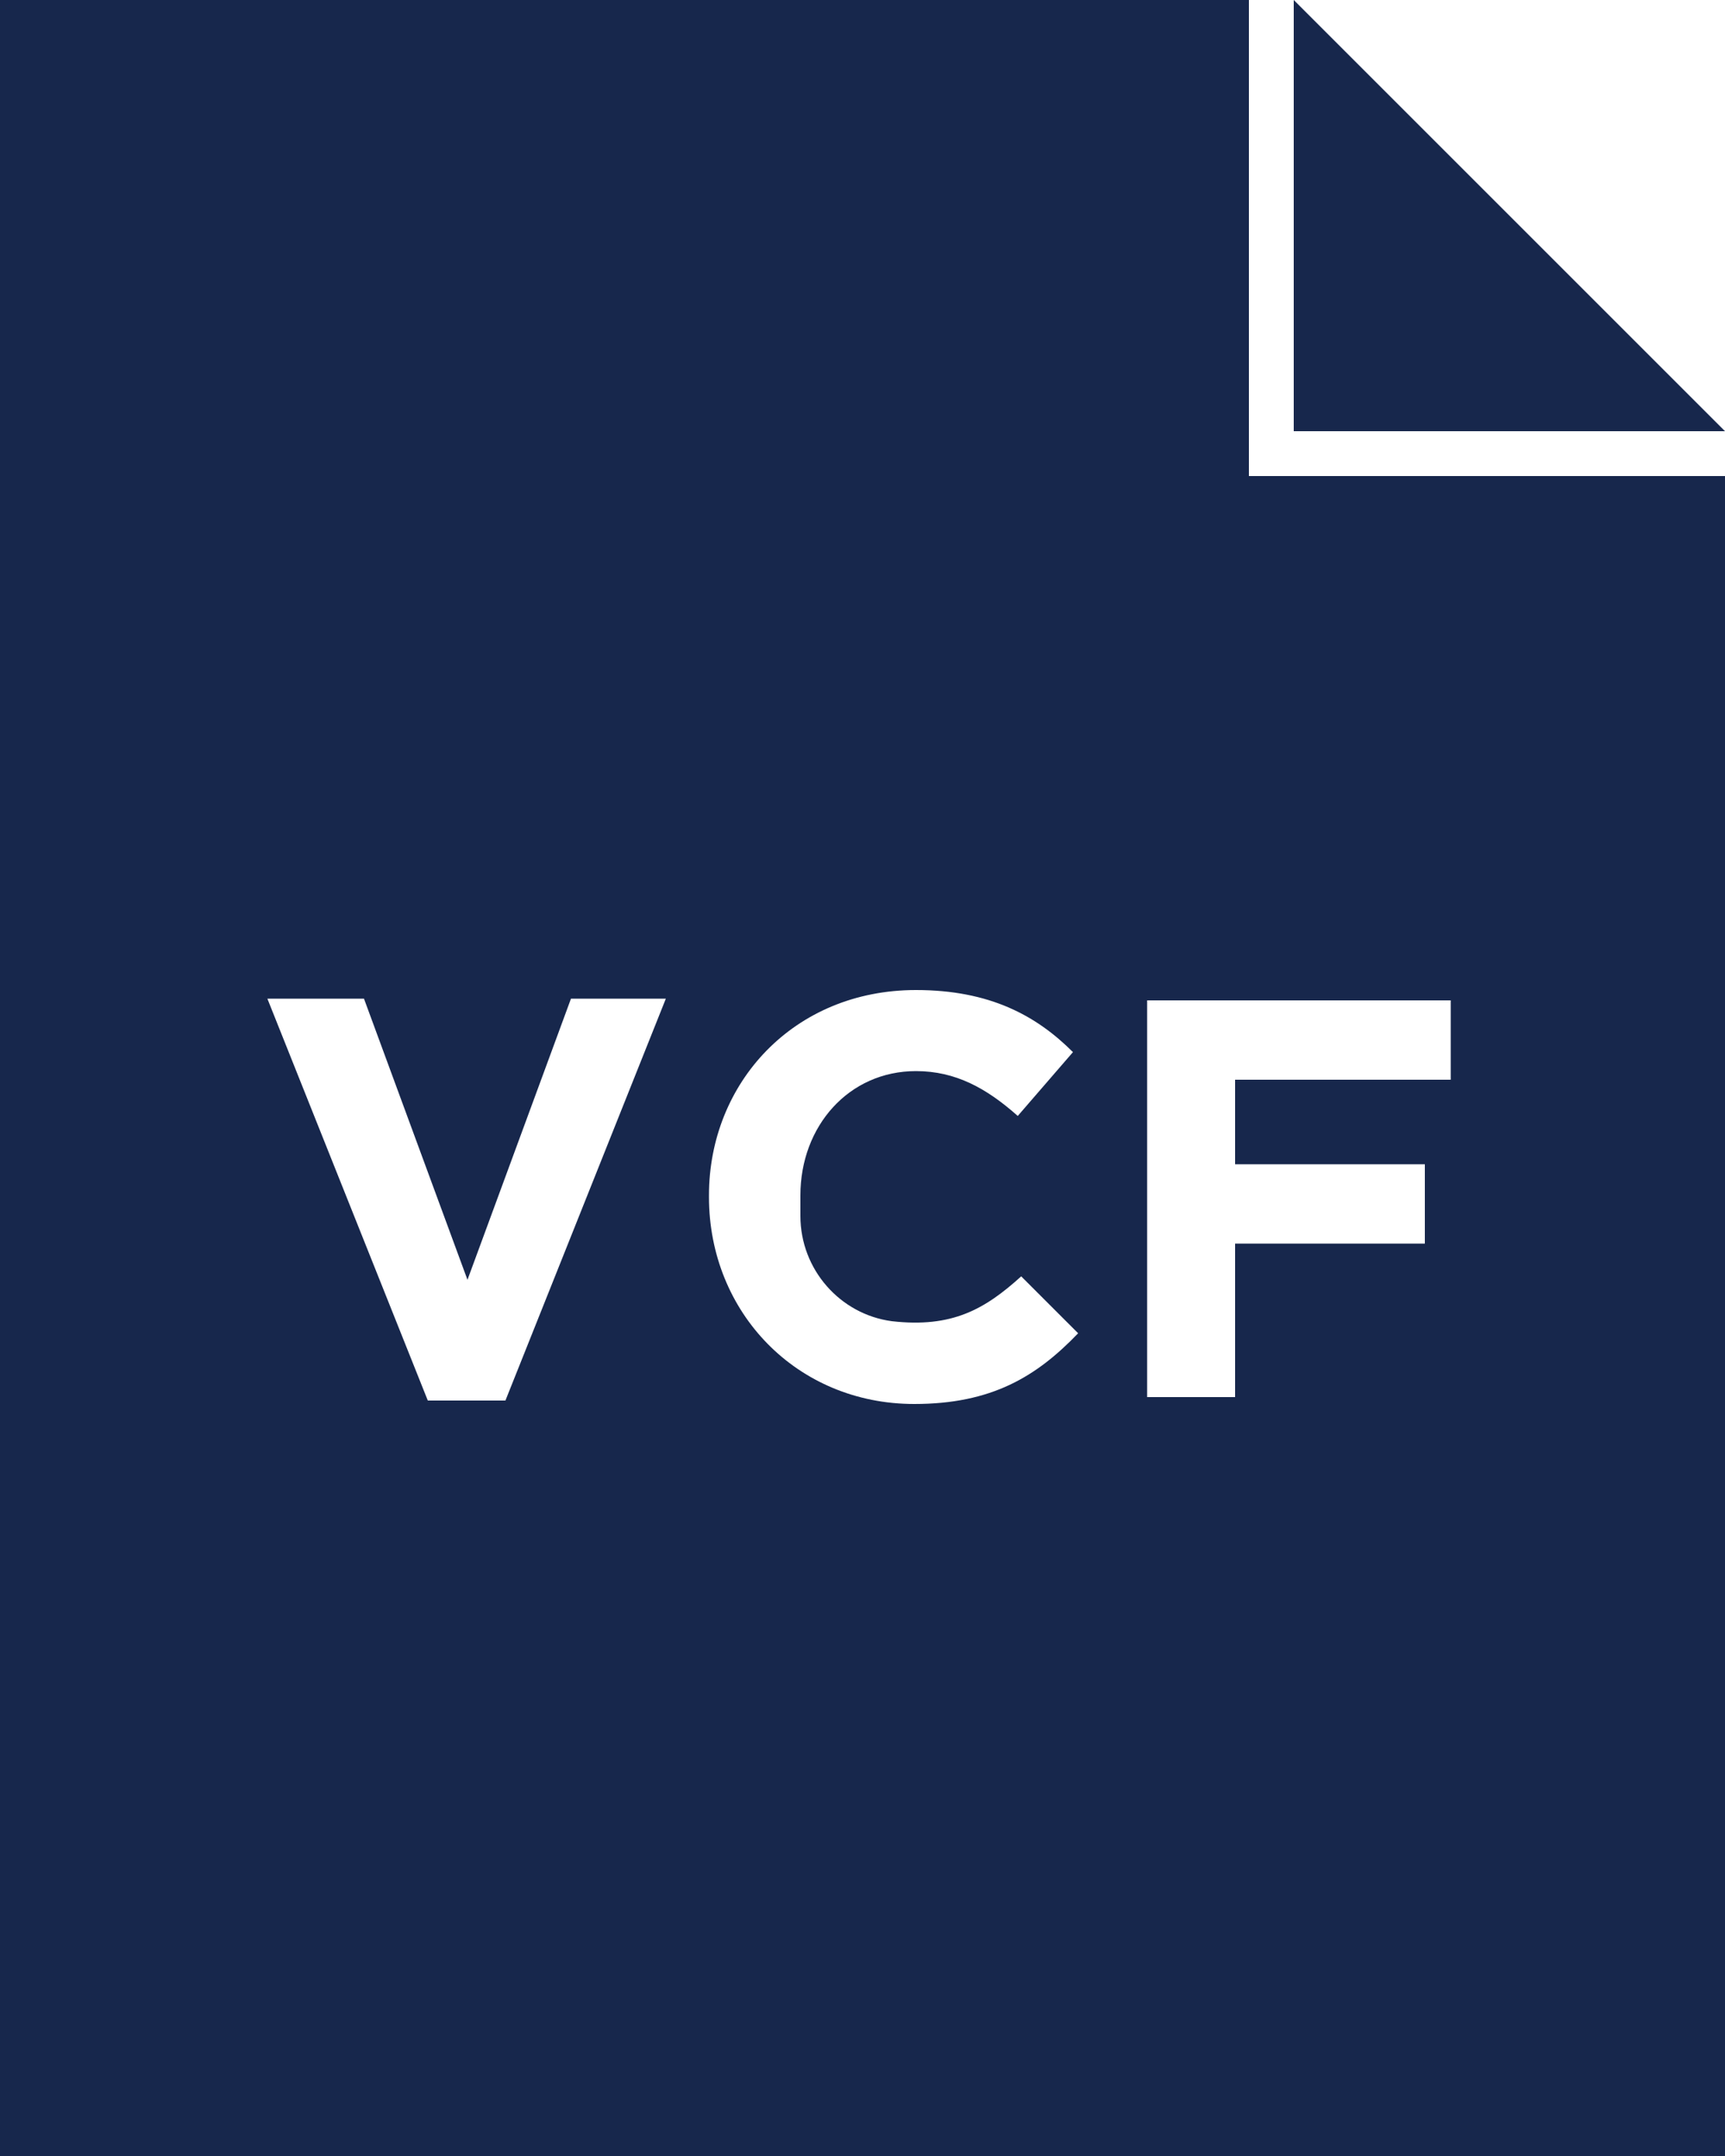 <?xml version="1.0" encoding="UTF-8"?> <!-- Generator: Adobe Illustrator 25.0.1, SVG Export Plug-In . SVG Version: 6.00 Build 0) --> <svg xmlns="http://www.w3.org/2000/svg" xmlns:xlink="http://www.w3.org/1999/xlink" version="1.1" id="Calque_1" x="0px" y="0px" viewBox="0 0 100 125" style="enable-background:new 0 0 100 125;" xml:space="preserve"> <style type="text/css"> .st0{fill:#17274C;} </style> <desc>Created with Sketch.</desc> <g> <path class="st0" d="M100,125H0V0h72.4v27.6H100V125z M24.8,81.2h4.5l9.3-23.3h-5.5l-6,16.3l-6-16.3h-5.6L24.8,81.2z M53,81.4 c4.5,0,7.1-1.6,9.5-4.1L59.2,74c-2.1,1.9-4,3-7.5,2.6c-3-0.4-5.3-3-5.3-6.1l0-1.2c0-4,2.8-7.2,6.7-7.2c2.3,0,4.1,1,5.9,2.6l3.2-3.7 c-2.1-2.1-4.8-3.6-9.1-3.6c-7.1,0-12,5.4-12,11.9v0.1C41.1,76.1,46.2,81.4,53,81.4z M66.5,81h5.1v-8.9h11v-4.6h-11v-4.9h12.5v-4.6 H66.5V81z M75,25V0l25,25H75z"></path> </g> </svg> 